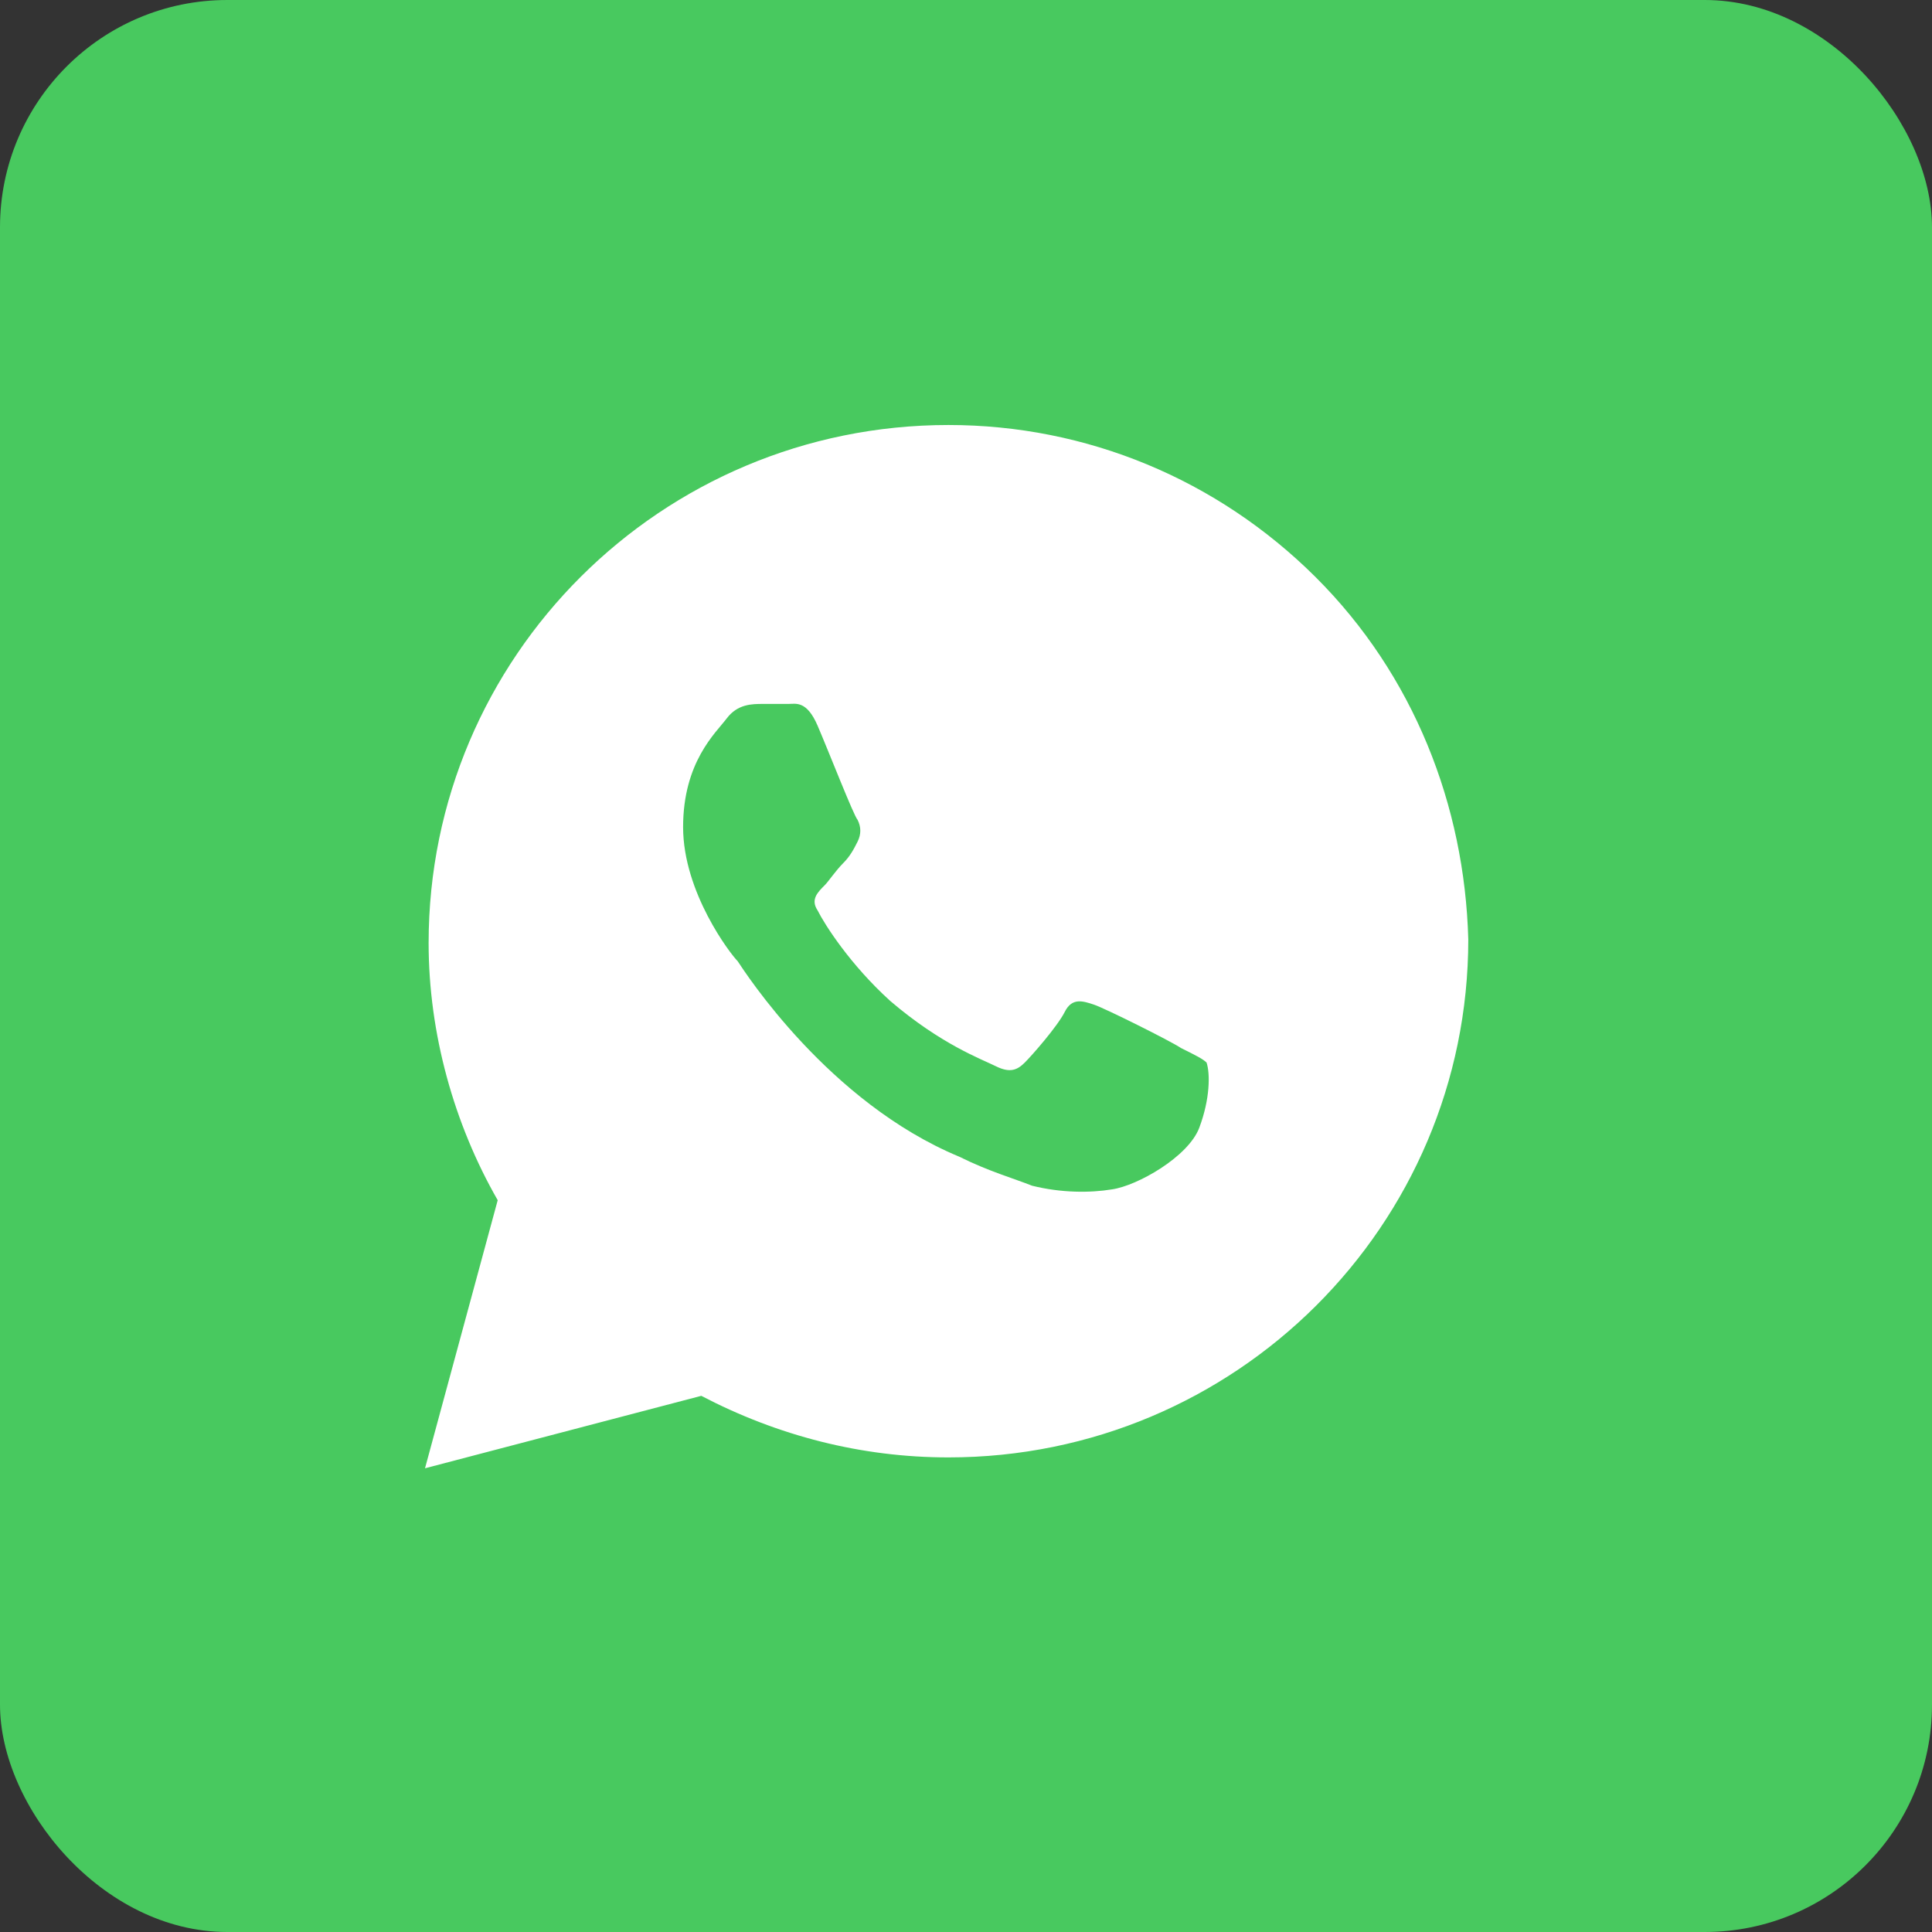 <?xml version="1.0" encoding="UTF-8"?> <svg xmlns="http://www.w3.org/2000/svg" width="54" height="54" viewBox="0 0 54 54" fill="none"><rect x="0" y="0" width="54" height="54" fill="#333333" stroke="none"/><rect width="54" height="54" rx="6.353" fill="#48C95F"></rect><path d="M36.772 16.131C34.028 13.398 30.371 11.879 26.51 11.879C18.483 11.879 11.98 18.359 11.98 26.358C11.98 28.889 12.692 31.42 13.911 33.546L11.879 41.039L19.601 39.014C21.734 40.128 24.071 40.735 26.51 40.735C34.536 40.735 41.039 34.255 41.039 26.256C40.937 22.51 39.515 18.865 36.772 16.131ZM33.52 31.521C33.215 32.331 31.793 33.141 31.082 33.243C30.472 33.344 29.659 33.344 28.847 33.141C28.339 32.939 27.627 32.736 26.814 32.331C23.157 30.813 20.82 27.168 20.617 26.864C20.413 26.661 19.093 24.94 19.093 23.118C19.093 21.295 20.007 20.485 20.312 20.08C20.617 19.675 21.023 19.675 21.328 19.675C21.531 19.675 21.836 19.675 22.039 19.675C22.242 19.675 22.547 19.574 22.852 20.283C23.157 20.991 23.868 22.814 23.97 22.915C24.071 23.118 24.071 23.32 23.97 23.523C23.868 23.725 23.766 23.928 23.563 24.13C23.36 24.333 23.157 24.636 23.055 24.738C22.852 24.94 22.649 25.143 22.852 25.446C23.055 25.851 23.766 26.965 24.884 27.978C26.306 29.193 27.424 29.598 27.831 29.8C28.237 30.003 28.44 29.901 28.643 29.699C28.847 29.496 29.558 28.686 29.761 28.281C29.964 27.876 30.269 27.978 30.574 28.079C30.879 28.18 32.708 29.091 33.012 29.294C33.419 29.496 33.622 29.598 33.724 29.699C33.825 30.003 33.825 30.711 33.52 31.521Z" fill="white"></path></svg> 